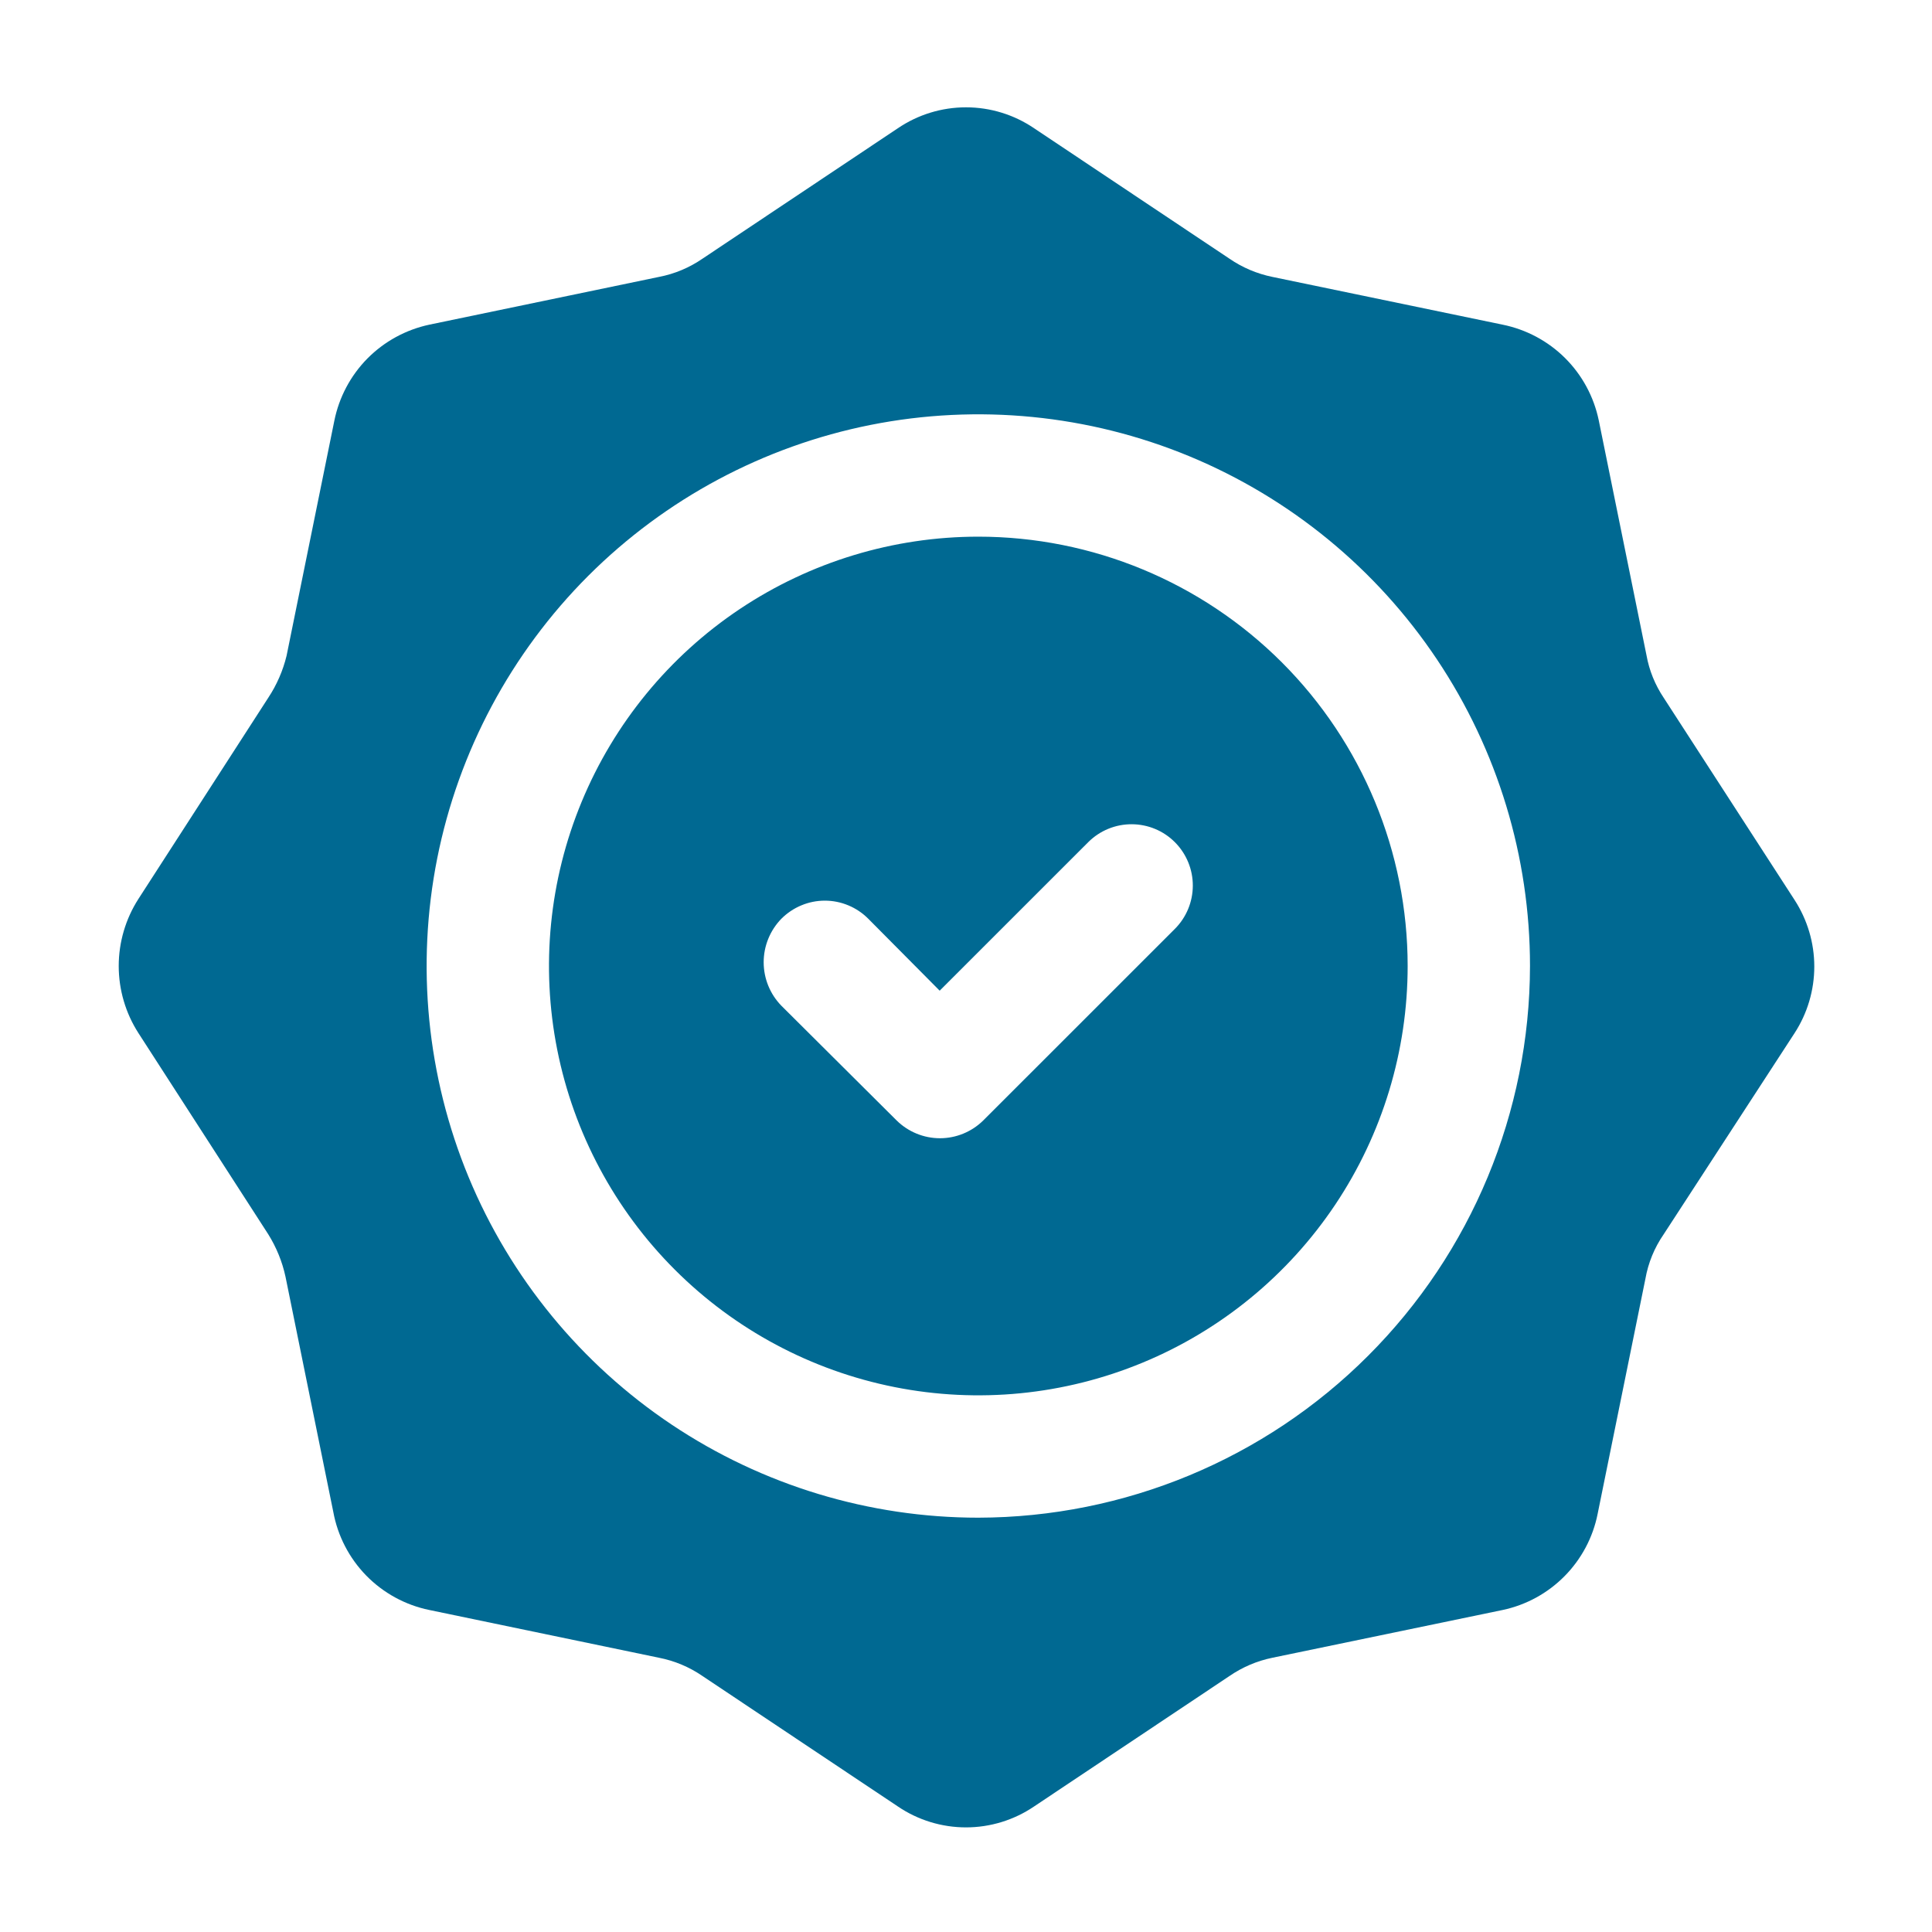 <svg width="40" height="40" viewBox="0 0 40 40" fill="none" xmlns="http://www.w3.org/2000/svg">
<path fill-rule="evenodd" clip-rule="evenodd" d="M20.255 11.111C18.497 11.111 16.779 11.633 15.317 12.609C13.855 13.586 12.716 14.974 12.043 16.599C11.37 18.223 11.194 20.01 11.537 21.734C11.88 23.459 12.727 25.043 13.97 26.286C15.213 27.529 16.797 28.375 18.521 28.718C20.245 29.061 22.032 28.885 23.657 28.212C25.281 27.54 26.669 26.4 27.646 24.939C28.623 23.477 29.144 21.758 29.144 20C29.144 17.643 28.207 15.382 26.541 13.715C24.873 12.048 22.613 11.111 20.255 11.111ZM24.322 19.234L20.355 23.2C20.116 23.434 19.795 23.566 19.461 23.566C19.126 23.566 18.805 23.434 18.566 23.2L16.177 20.822C15.943 20.582 15.811 20.259 15.811 19.922C15.811 19.586 15.943 19.263 16.177 19.022C16.295 18.904 16.435 18.809 16.59 18.745C16.744 18.68 16.91 18.647 17.077 18.647C17.245 18.647 17.41 18.68 17.565 18.745C17.719 18.809 17.86 18.904 17.977 19.022L19.455 20.511L22.533 17.434C22.772 17.196 23.095 17.064 23.431 17.065C23.768 17.066 24.09 17.2 24.327 17.439C24.564 17.678 24.697 18.001 24.696 18.337C24.695 18.674 24.561 18.996 24.322 19.234Z" fill="#006992"/>
<path fill-rule="evenodd" clip-rule="evenodd" d="M34.444 14.445C34.267 14.18 34.145 13.881 34.089 13.567L33.1 8.7C32.998 8.212 32.756 7.764 32.402 7.412C32.049 7.061 31.599 6.821 31.111 6.722L26.344 5.733C26.025 5.668 25.723 5.54 25.455 5.356L21.411 2.656C20.994 2.373 20.503 2.222 20 2.222C19.496 2.222 19.005 2.373 18.588 2.656L14.544 5.356C14.273 5.542 13.967 5.671 13.644 5.733L8.888 6.722C8.402 6.826 7.957 7.069 7.607 7.422C7.258 7.776 7.02 8.224 6.922 8.711L5.933 13.578C5.858 13.886 5.73 14.18 5.555 14.445L2.866 18.611C2.6 19.025 2.458 19.508 2.458 20C2.458 20.493 2.6 20.975 2.866 21.389L5.555 25.556C5.723 25.826 5.844 26.122 5.911 26.433L6.9 31.3C6.991 31.799 7.229 32.258 7.583 32.621C7.938 32.983 8.392 33.231 8.888 33.333L13.644 34.322C13.967 34.385 14.273 34.514 14.544 34.7L18.588 37.4C19.005 37.683 19.496 37.834 20 37.834C20.503 37.834 20.994 37.683 21.411 37.4L25.455 34.7C25.723 34.516 26.025 34.387 26.344 34.322L31.111 33.333C31.597 33.23 32.042 32.987 32.392 32.633C32.741 32.28 32.98 31.832 33.077 31.345L34.066 26.478C34.124 26.147 34.253 25.832 34.444 25.556L37.155 21.389C37.421 20.979 37.563 20.5 37.563 20.011C37.563 19.522 37.421 19.044 37.155 18.633L34.444 14.445ZM20.255 31.422C17.996 31.422 15.788 30.752 13.909 29.497C12.031 28.242 10.567 26.458 9.702 24.371C8.838 22.284 8.612 19.987 9.052 17.772C9.493 15.556 10.581 13.521 12.178 11.923C13.776 10.326 15.811 9.238 18.027 8.797C20.242 8.357 22.539 8.583 24.626 9.447C26.713 10.312 28.497 11.776 29.752 13.654C31.008 15.533 31.677 17.741 31.677 20C31.672 23.028 30.466 25.93 28.325 28.07C26.185 30.211 23.283 31.416 20.255 31.422Z" fill="#006992"/>
</svg>
